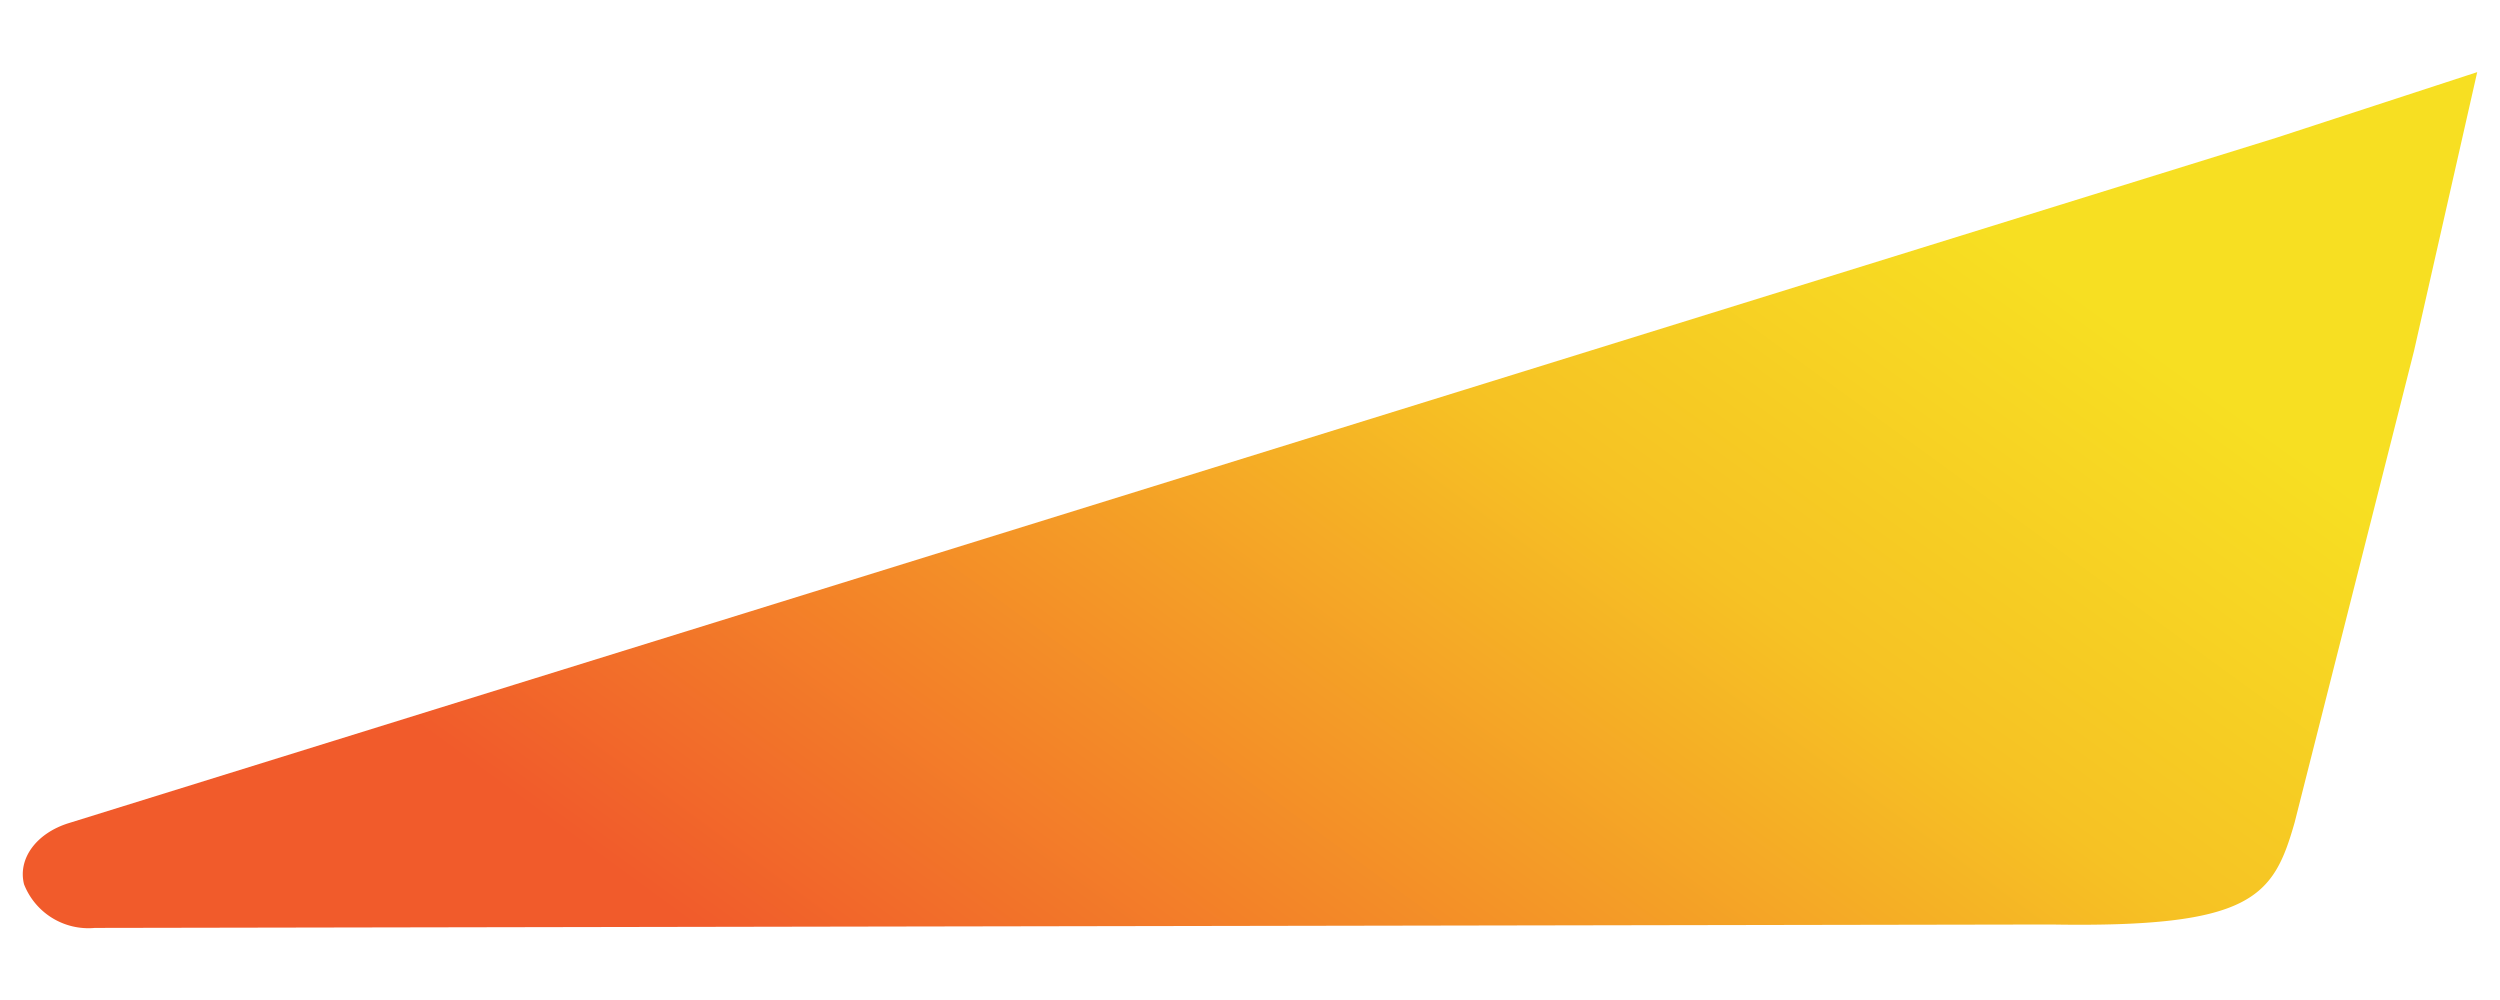 <svg xmlns="http://www.w3.org/2000/svg" xmlns:xlink="http://www.w3.org/1999/xlink" width="60" height="24" viewBox="0 0 60 24">
  <defs>
    <linearGradient id="linear-gradient" y1="0.963" x2="0.96" y2="0.5" gradientUnits="objectBoundingBox">
      <stop offset="0" stop-color="#f15b2b"/>
      <stop offset="0.214" stop-color="#f15b2b"/>
      <stop offset="0.74" stop-color="#f6c224"/>
      <stop offset="1" stop-color="#f7df22"/>
    </linearGradient>
  </defs>
  <g id="Group_4364" data-name="Group 4364" transform="translate(-570 -1492)">
    <rect id="Rectangle_1059" data-name="Rectangle 1059" width="60" height="24" transform="translate(570 1492)" fill="none"/>
    <path id="wings" d="M60.124-.288,55.3,1.288,46.741,3.945,13.058,14.4h0L2.327,17.734c-.782.241-1.234.854-1.079,1.47a1.66,1.66,0,0,0,1.7,1.047L49.9,20.169c4.836.082,5.332-.663,5.842-2.448L58.608,6.4Z" transform="translate(569.329 1494.019)" fill="url(#linear-gradient)"/>
  </g>
</svg>
